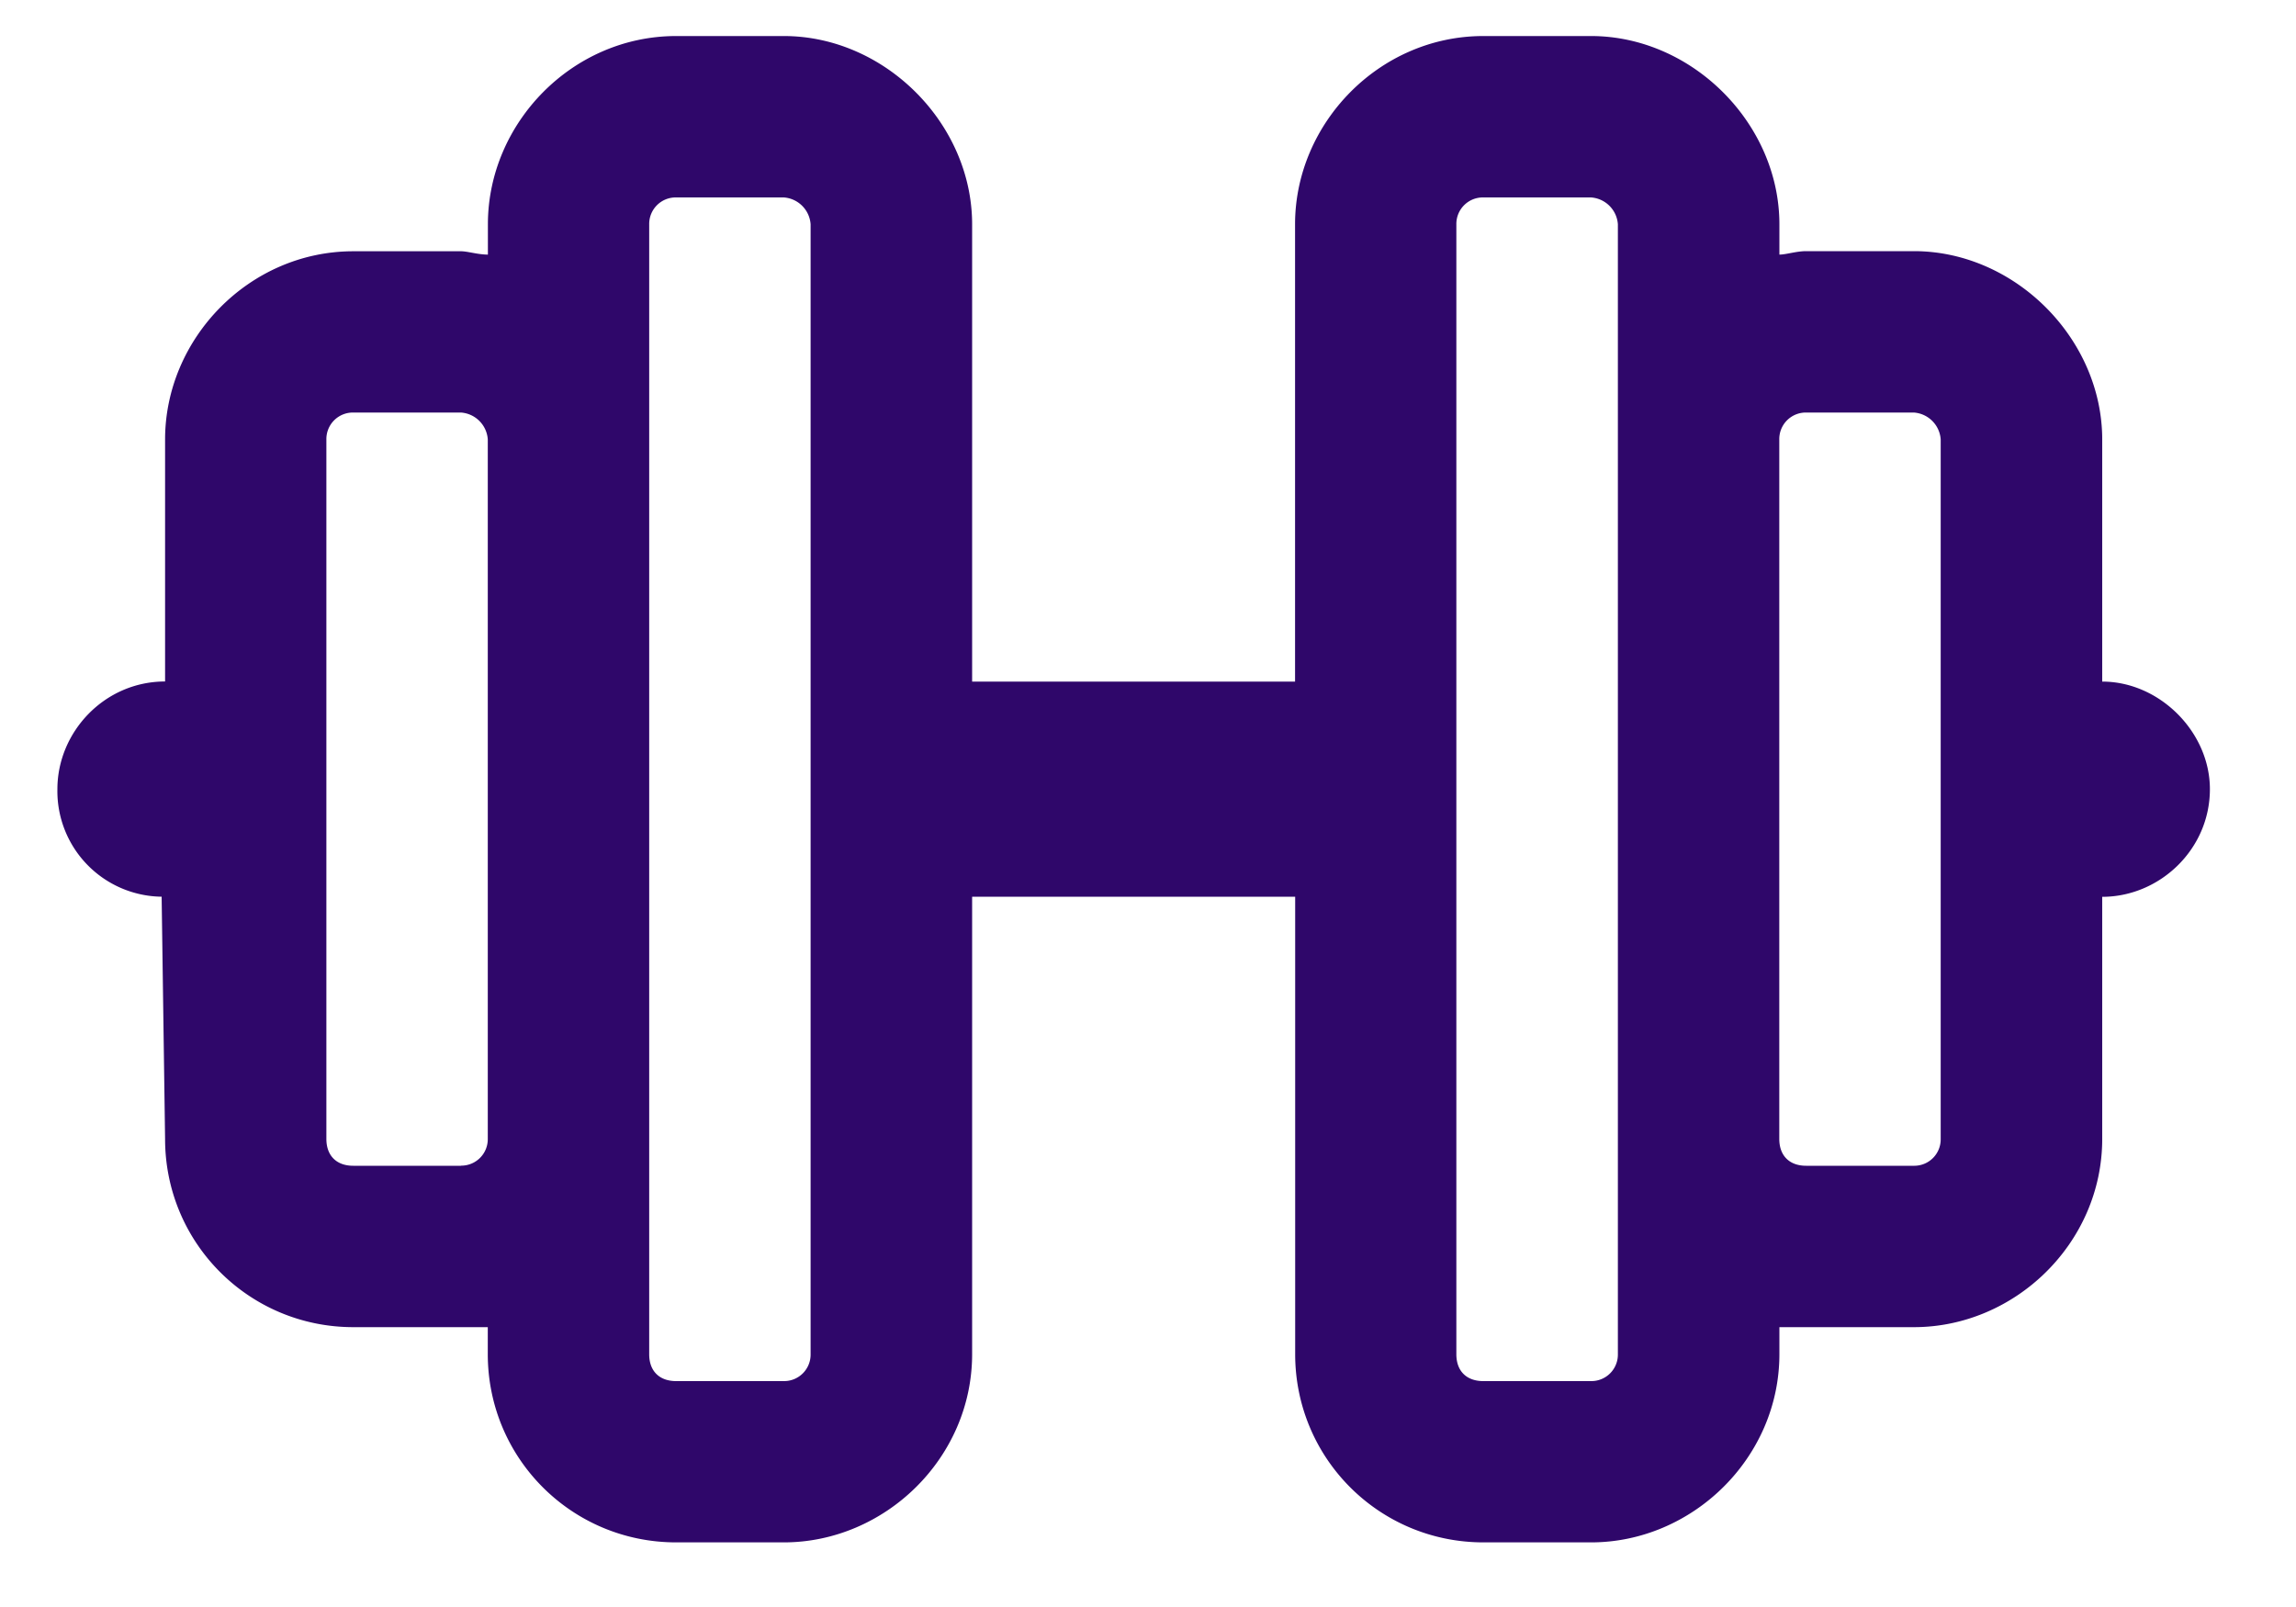<svg width="20" height="14" viewBox="0 0 20 14" fill="none" xmlns="http://www.w3.org/2000/svg">
    <path d="M18.313 5.938c.498 0 .937.439.937.937 0 .527-.44.938-.938.938v2.109c0 .908-.761 1.64-1.64 1.64H15.5v.235c0 .908-.762 1.64-1.64 1.64h-.938c-.908 0-1.64-.732-1.64-1.64V7.812H8.468v3.985c0 .908-.762 1.64-1.64 1.64H5.89c-.909 0-1.641-.732-1.641-1.64v-.235H3.078c-.908 0-1.64-.732-1.64-1.64l-.03-2.11A.92.92 0 0 1 .5 6.875c0-.498.41-.938.938-.938V3.829c0-.879.732-1.64 1.64-1.64h.938c.058 0 .146.029.234.029v-.264c0-.879.732-1.64 1.64-1.64h.938c.879 0 1.64.761 1.64 1.64v3.984h2.813V1.954c0-.879.733-1.64 1.64-1.64h.938c.88 0 1.641.761 1.641 1.64v.264c.059 0 .146-.03.234-.03h.938c.879 0 1.64.762 1.64 1.641v2.11zM4.015 10.155a.231.231 0 0 0 .234-.234V3.828a.252.252 0 0 0-.234-.234h-.938a.231.231 0 0 0-.234.234v6.094c0 .146.088.234.234.234h.938zm3.046 1.64V1.954a.252.252 0 0 0-.234-.234h-.937a.231.231 0 0 0-.235.234v9.844c0 .146.088.234.235.234h.937a.231.231 0 0 0 .234-.234zm7.032 0V1.954a.252.252 0 0 0-.235-.234h-.937a.231.231 0 0 0-.235.234v9.844c0 .146.088.234.235.234h.937a.231.231 0 0 0 .235-.234zm2.812-1.874V3.828a.252.252 0 0 0-.234-.234h-.938a.231.231 0 0 0-.234.234v6.094c0 .146.088.234.234.234h.938a.23.23 0 0 0 .234-.234z" fill="#2F076A"/>
</svg>
